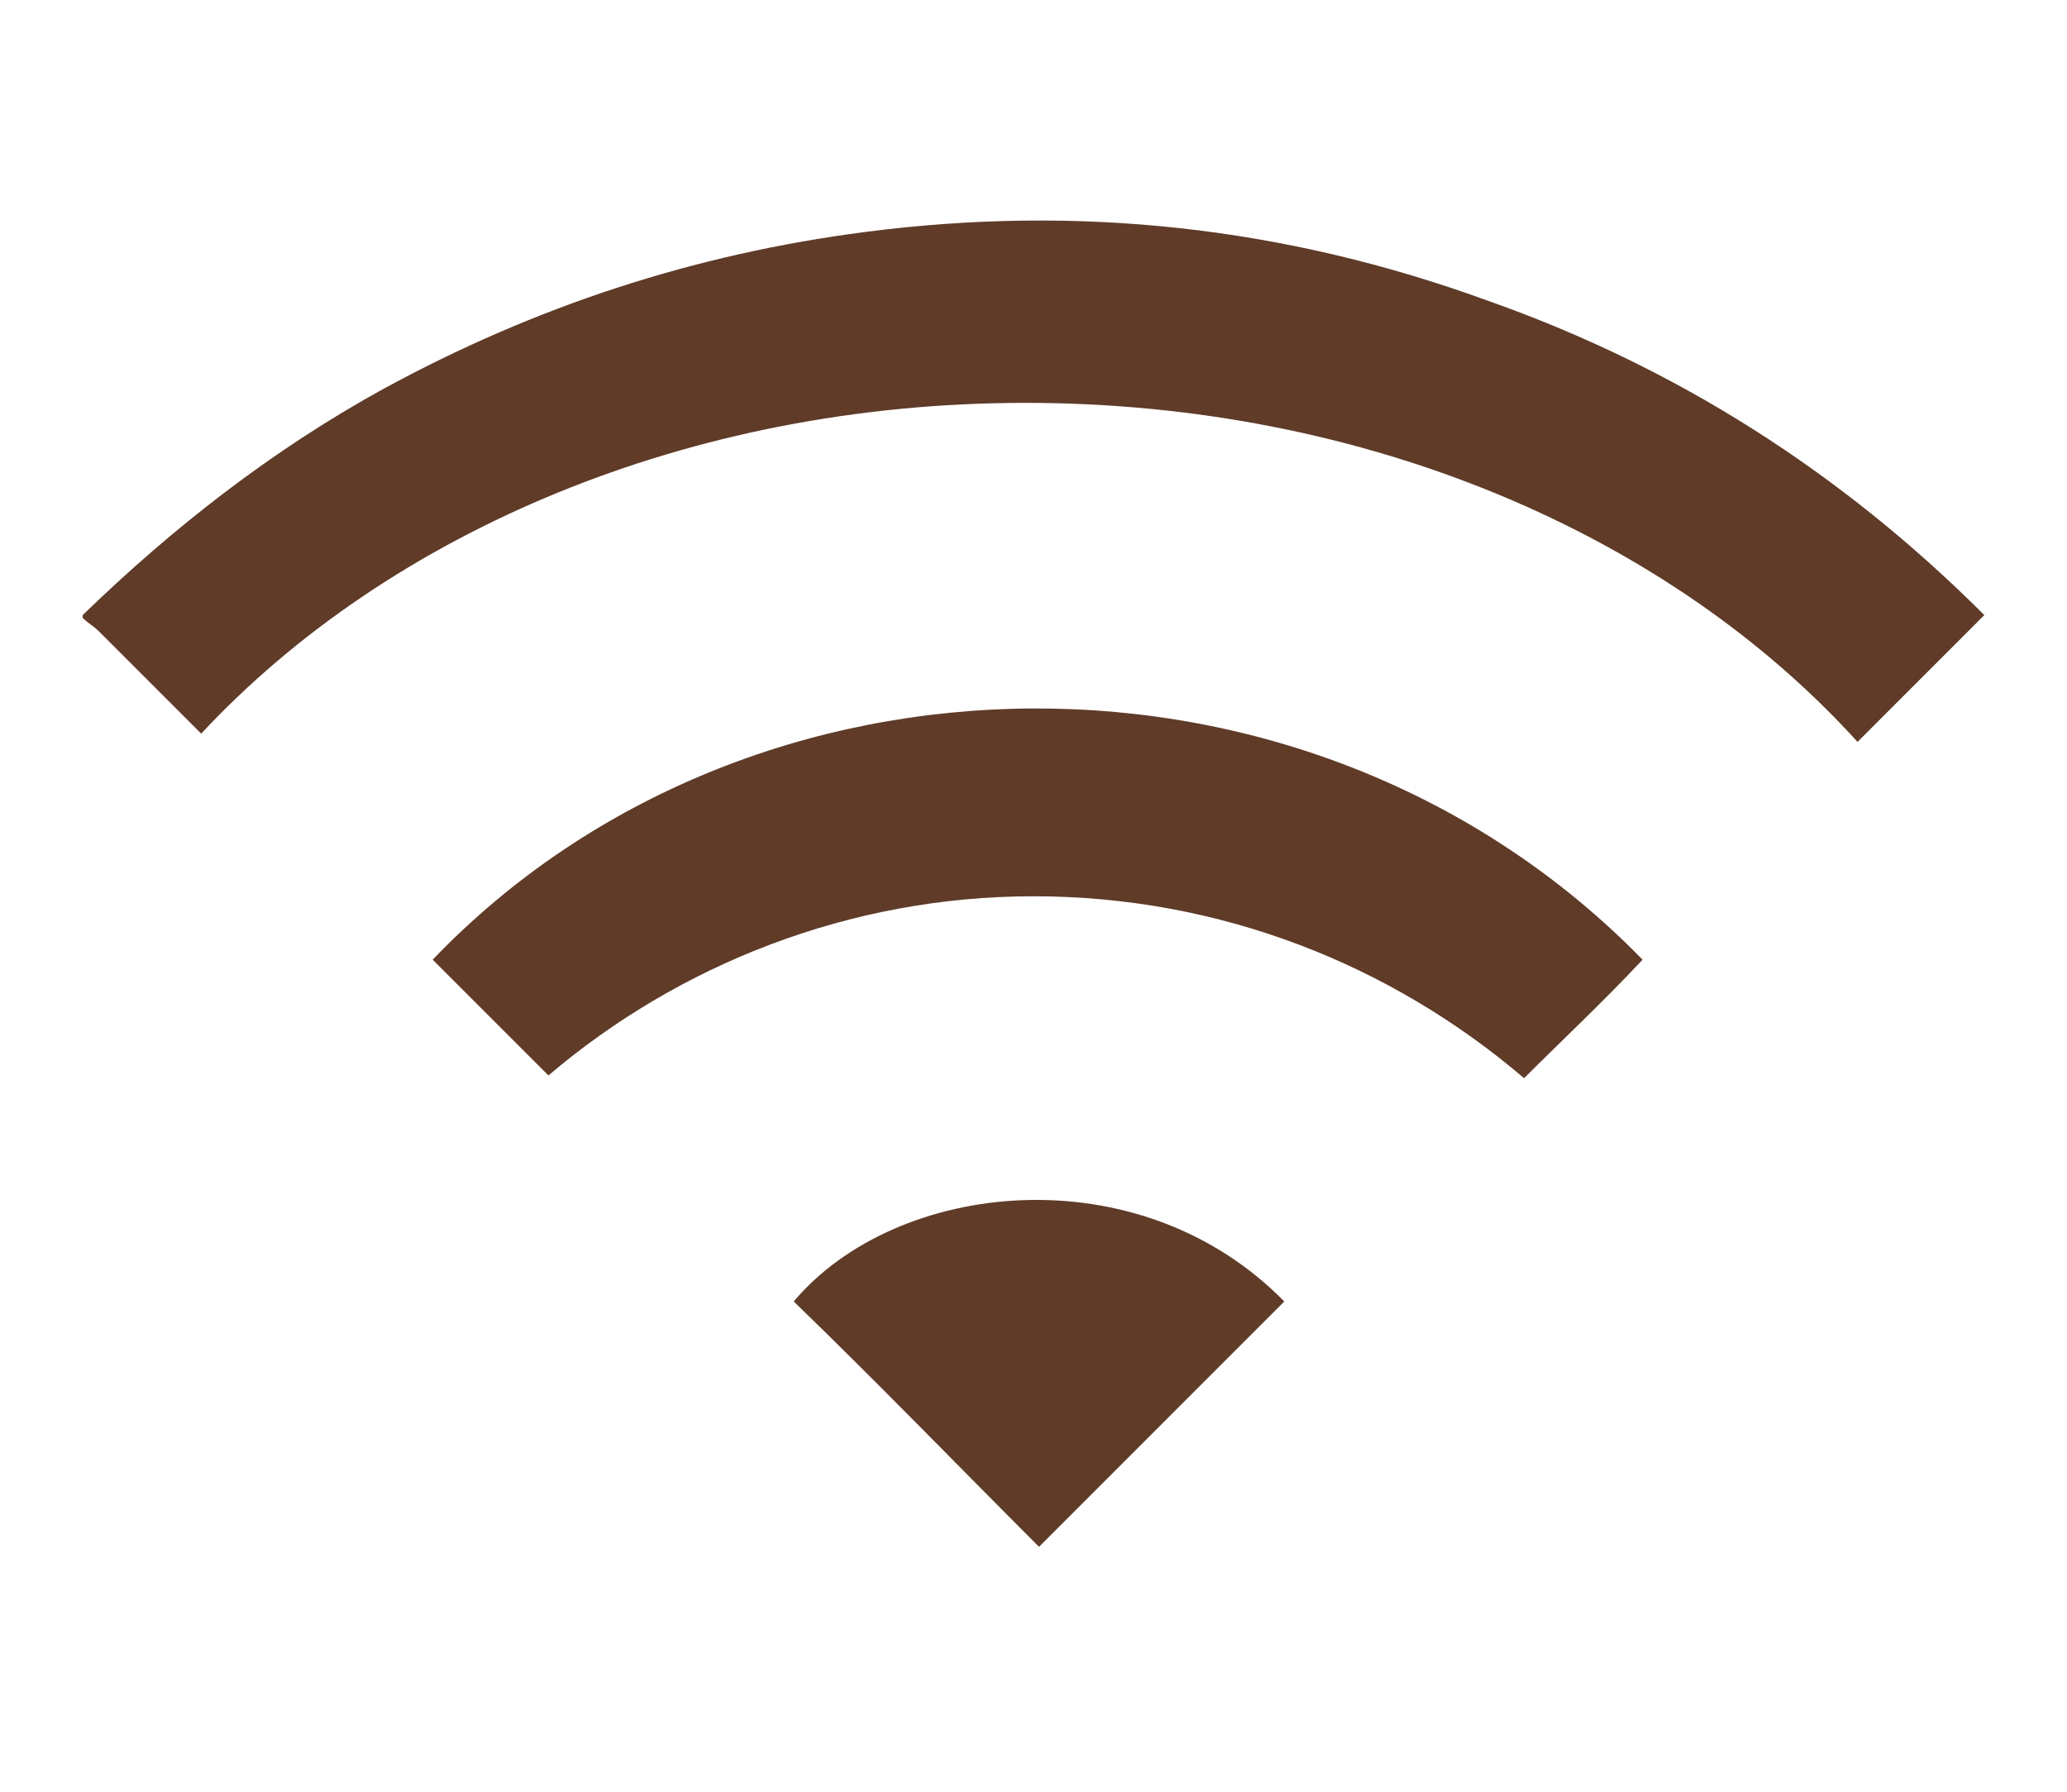 <svg width="75" height="65" viewBox="0 0 75 65" fill="none" xmlns="http://www.w3.org/2000/svg">
<path d="M72 22.314L67.4 26.915C60.6 19.415 49.6 14.615 37.2 14.615C25 14.615 14.1 19.315 7.3 26.615C6.1 25.415 4.9 24.215 3.6 22.915C3.4 22.715 3.2 22.614 3 22.415V22.314C6.3 19.114 9.9 16.315 13.9 14.115C19.4 11.115 25.2 9.215 31.4 8.415C39.1 7.415 46.6 8.215 54 10.915C60.8 13.315 66.8 17.114 72 22.314Z" fill="#5F3B28"/>
<path d="M59.6 34.815C58.2 36.315 56.7 37.715 55.3 39.115C50.5 35.015 44.3 32.515 37.5 32.515C30.8 32.515 24.6 35.015 19.9 39.015C18.5 37.615 17.1 36.215 15.7 34.815C27.2 22.814 47.6 22.515 59.6 34.815Z" fill="#5F3B28"/>
<path d="M46.6 47.215C43.6 50.215 40.6 53.215 37.7 56.115C34.7 53.115 31.8 50.115 28.8 47.215C32.5 42.815 41.3 41.815 46.6 47.215Z" fill="#5F3B28"/>
</svg>
